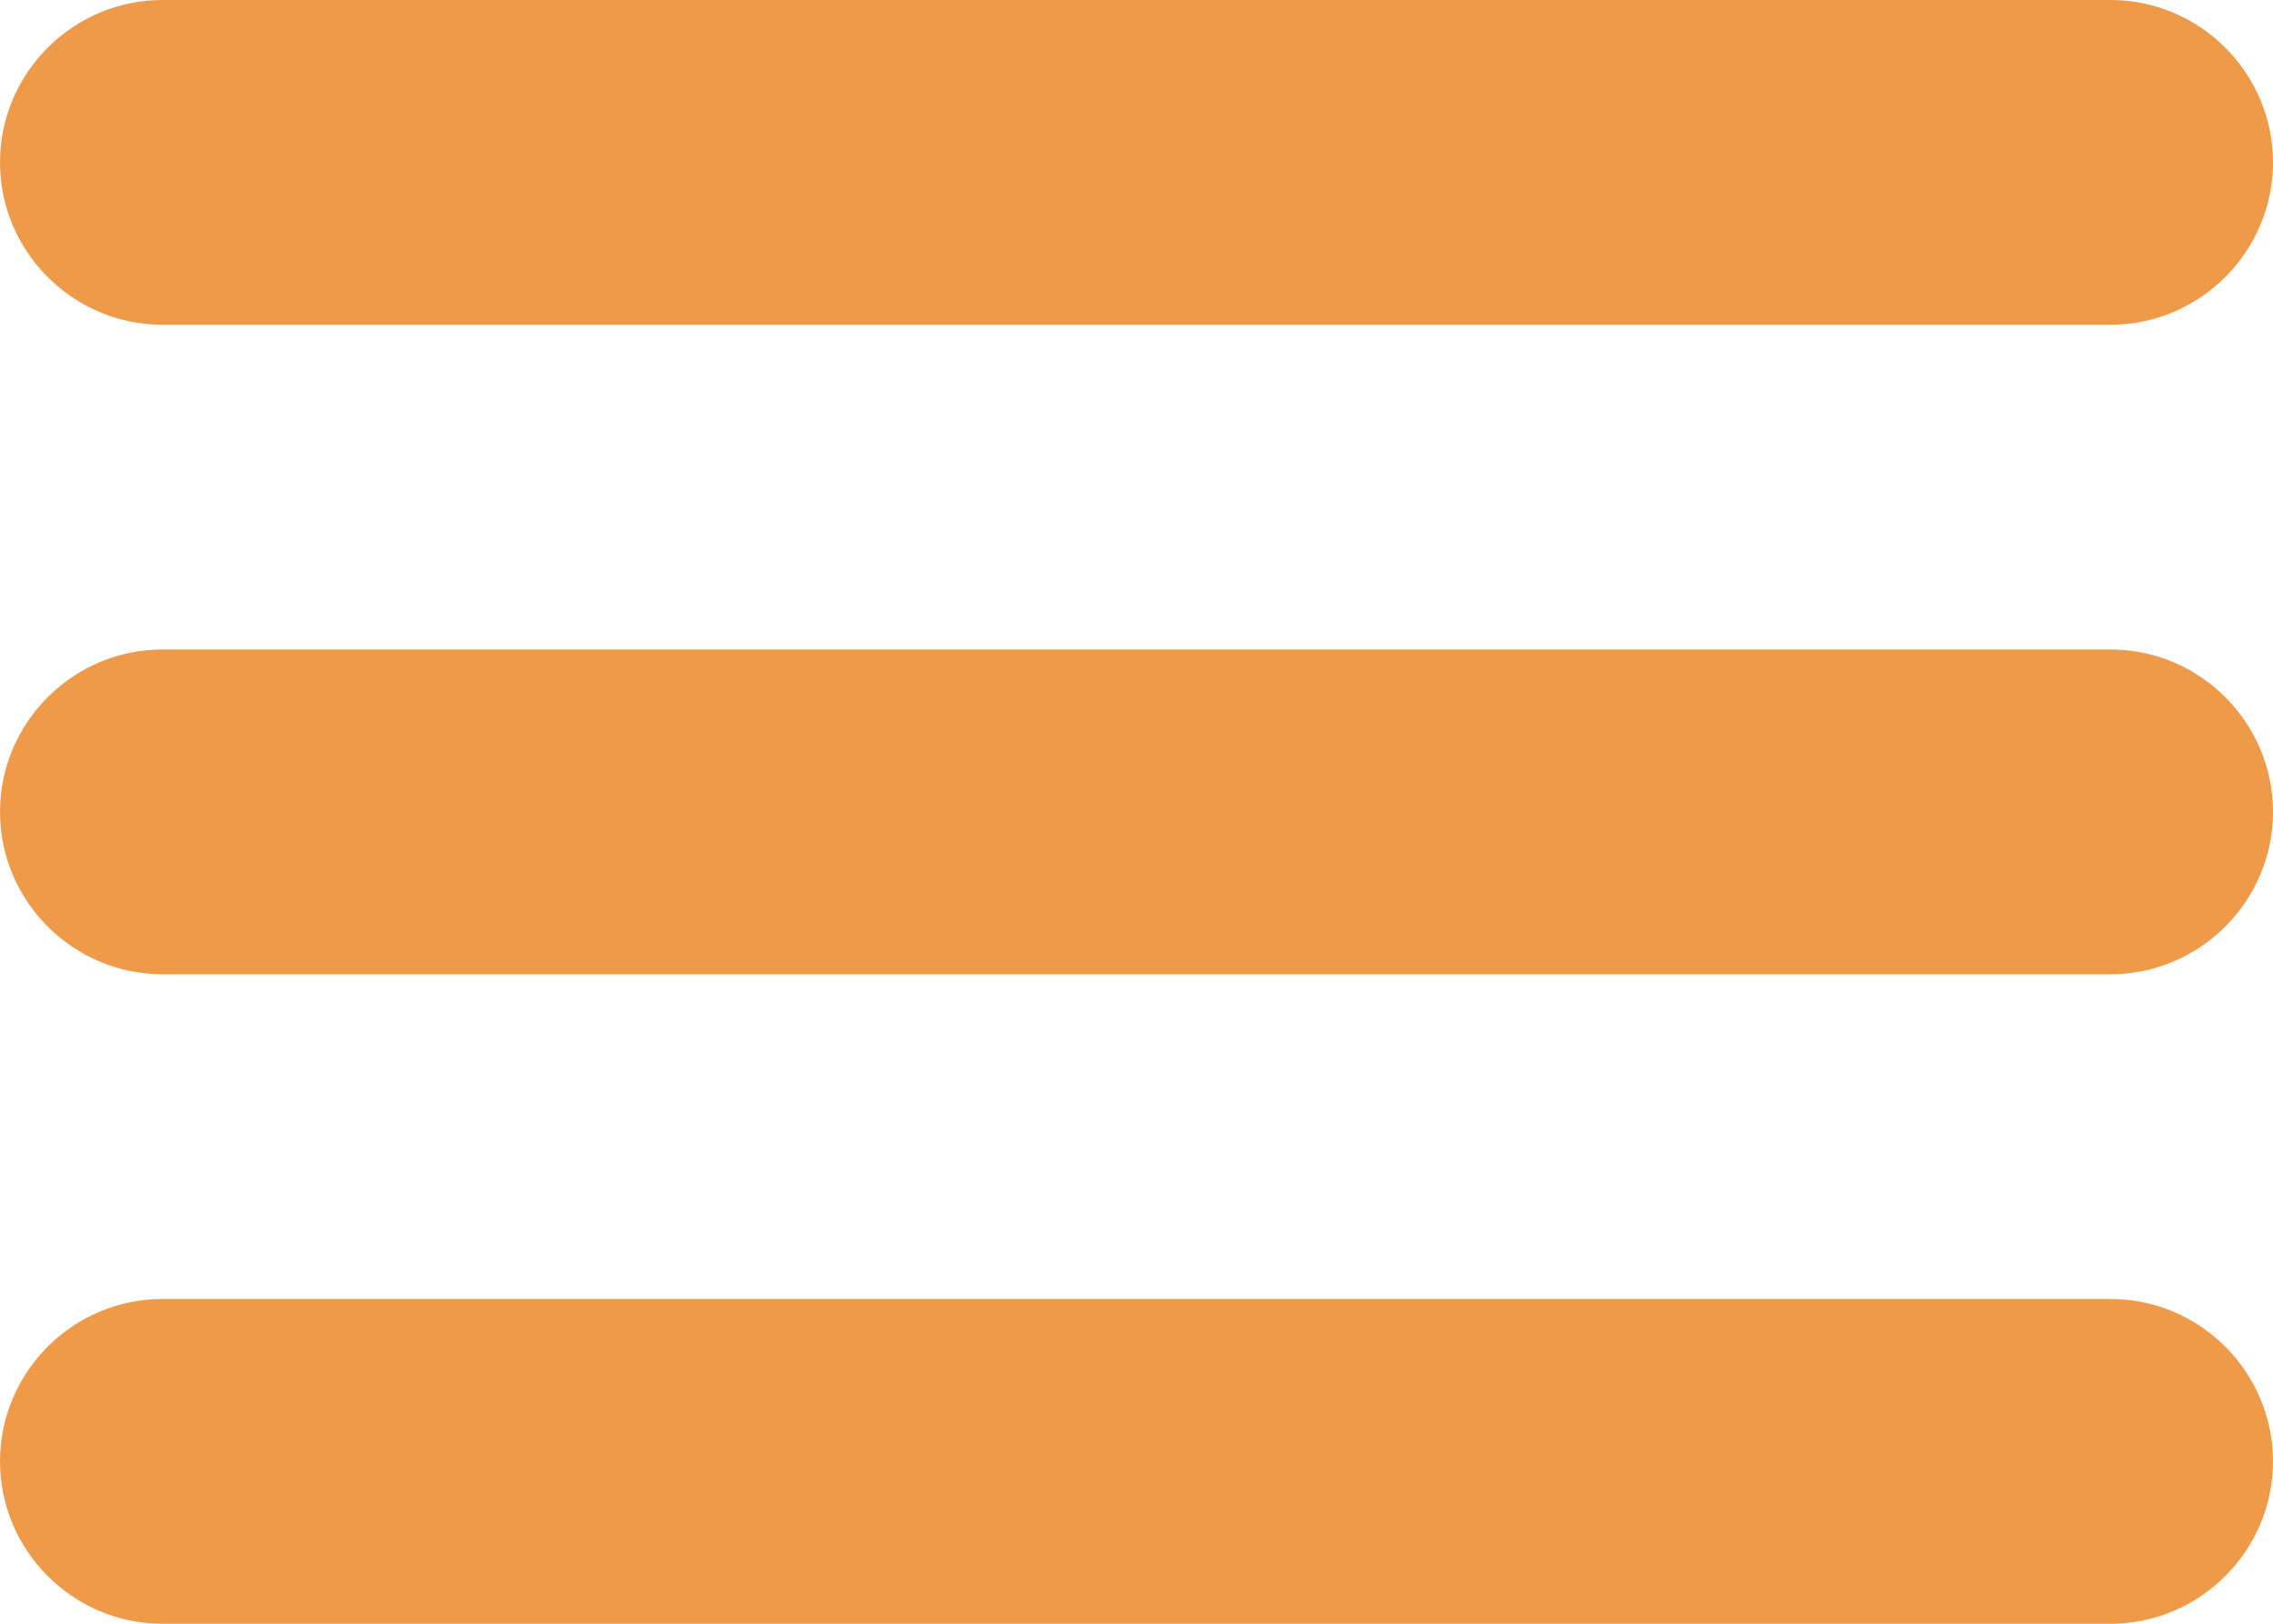 <?xml version="1.0" encoding="utf-8"?>
<!-- Generator: Adobe Illustrator 21.0.1, SVG Export Plug-In . SVG Version: 6.00 Build 0)  -->
<svg version="1.1"
	 id="Layer_1" inkscape:version="0.91 r13725" sodipodi:docname="show-menu.svg" xmlns:cc="http://creativecommons.org/ns#" xmlns:dc="http://purl.org/dc/elements/1.1/" xmlns:inkscape="http://www.inkscape.org/namespaces/inkscape" xmlns:rdf="http://www.w3.org/1999/02/22-rdf-syntax-ns#" xmlns:sodipodi="http://sodipodi.sourceforge.net/DTD/sodipodi-0.dtd" xmlns:svg="http://www.w3.org/2000/svg"
	 xmlns="http://www.w3.org/2000/svg" xmlns:xlink="http://www.w3.org/1999/xlink" x="0px" y="0px" viewBox="0 0 28 20"
	 style="enable-background:new 0 0 28 20;" xml:space="preserve">
<style type="text/css">
	.st0{fill:#EF9A49;}
</style>
<sodipodi:namedview  bordercolor="#666666" borderopacity="1" fit-margin-bottom="0" fit-margin-left="0" fit-margin-right="0" fit-margin-top="0" gridtolerance="10" guidetolerance="10" id="namedview5" inkscape:current-layer="Layer_1" inkscape:cx="-6.6779661" inkscape:cy="9.8644068" inkscape:pageopacity="0" inkscape:pageshadow="2" inkscape:window-height="1027" inkscape:window-maximized="1" inkscape:window-width="1920" inkscape:window-x="-8" inkscape:window-y="-8" inkscape:zoom="7.375" objecttolerance="10" pagecolor="#ffffff" showgrid="false">
	</sodipodi:namedview>
<path id="path3" inkscape:connector-curvature="0" class="st0" d="M2,4h24c1.1,0,2-0.9,2-2s-0.9-2-2-2H2C0.9,0,0,0.9,0,2S0.9,4,2,4z
	 M26,8H2c-1.1,0-2,0.9-2,2s0.9,2,2,2h24c1.1,0,2-0.9,2-2S27.1,8,26,8z M26,16H2c-1.1,0-2,0.9-2,2s0.9,2,2,2h24c1.1,0,2-0.9,2-2
	S27.1,16,26,16z"/>
</svg>
